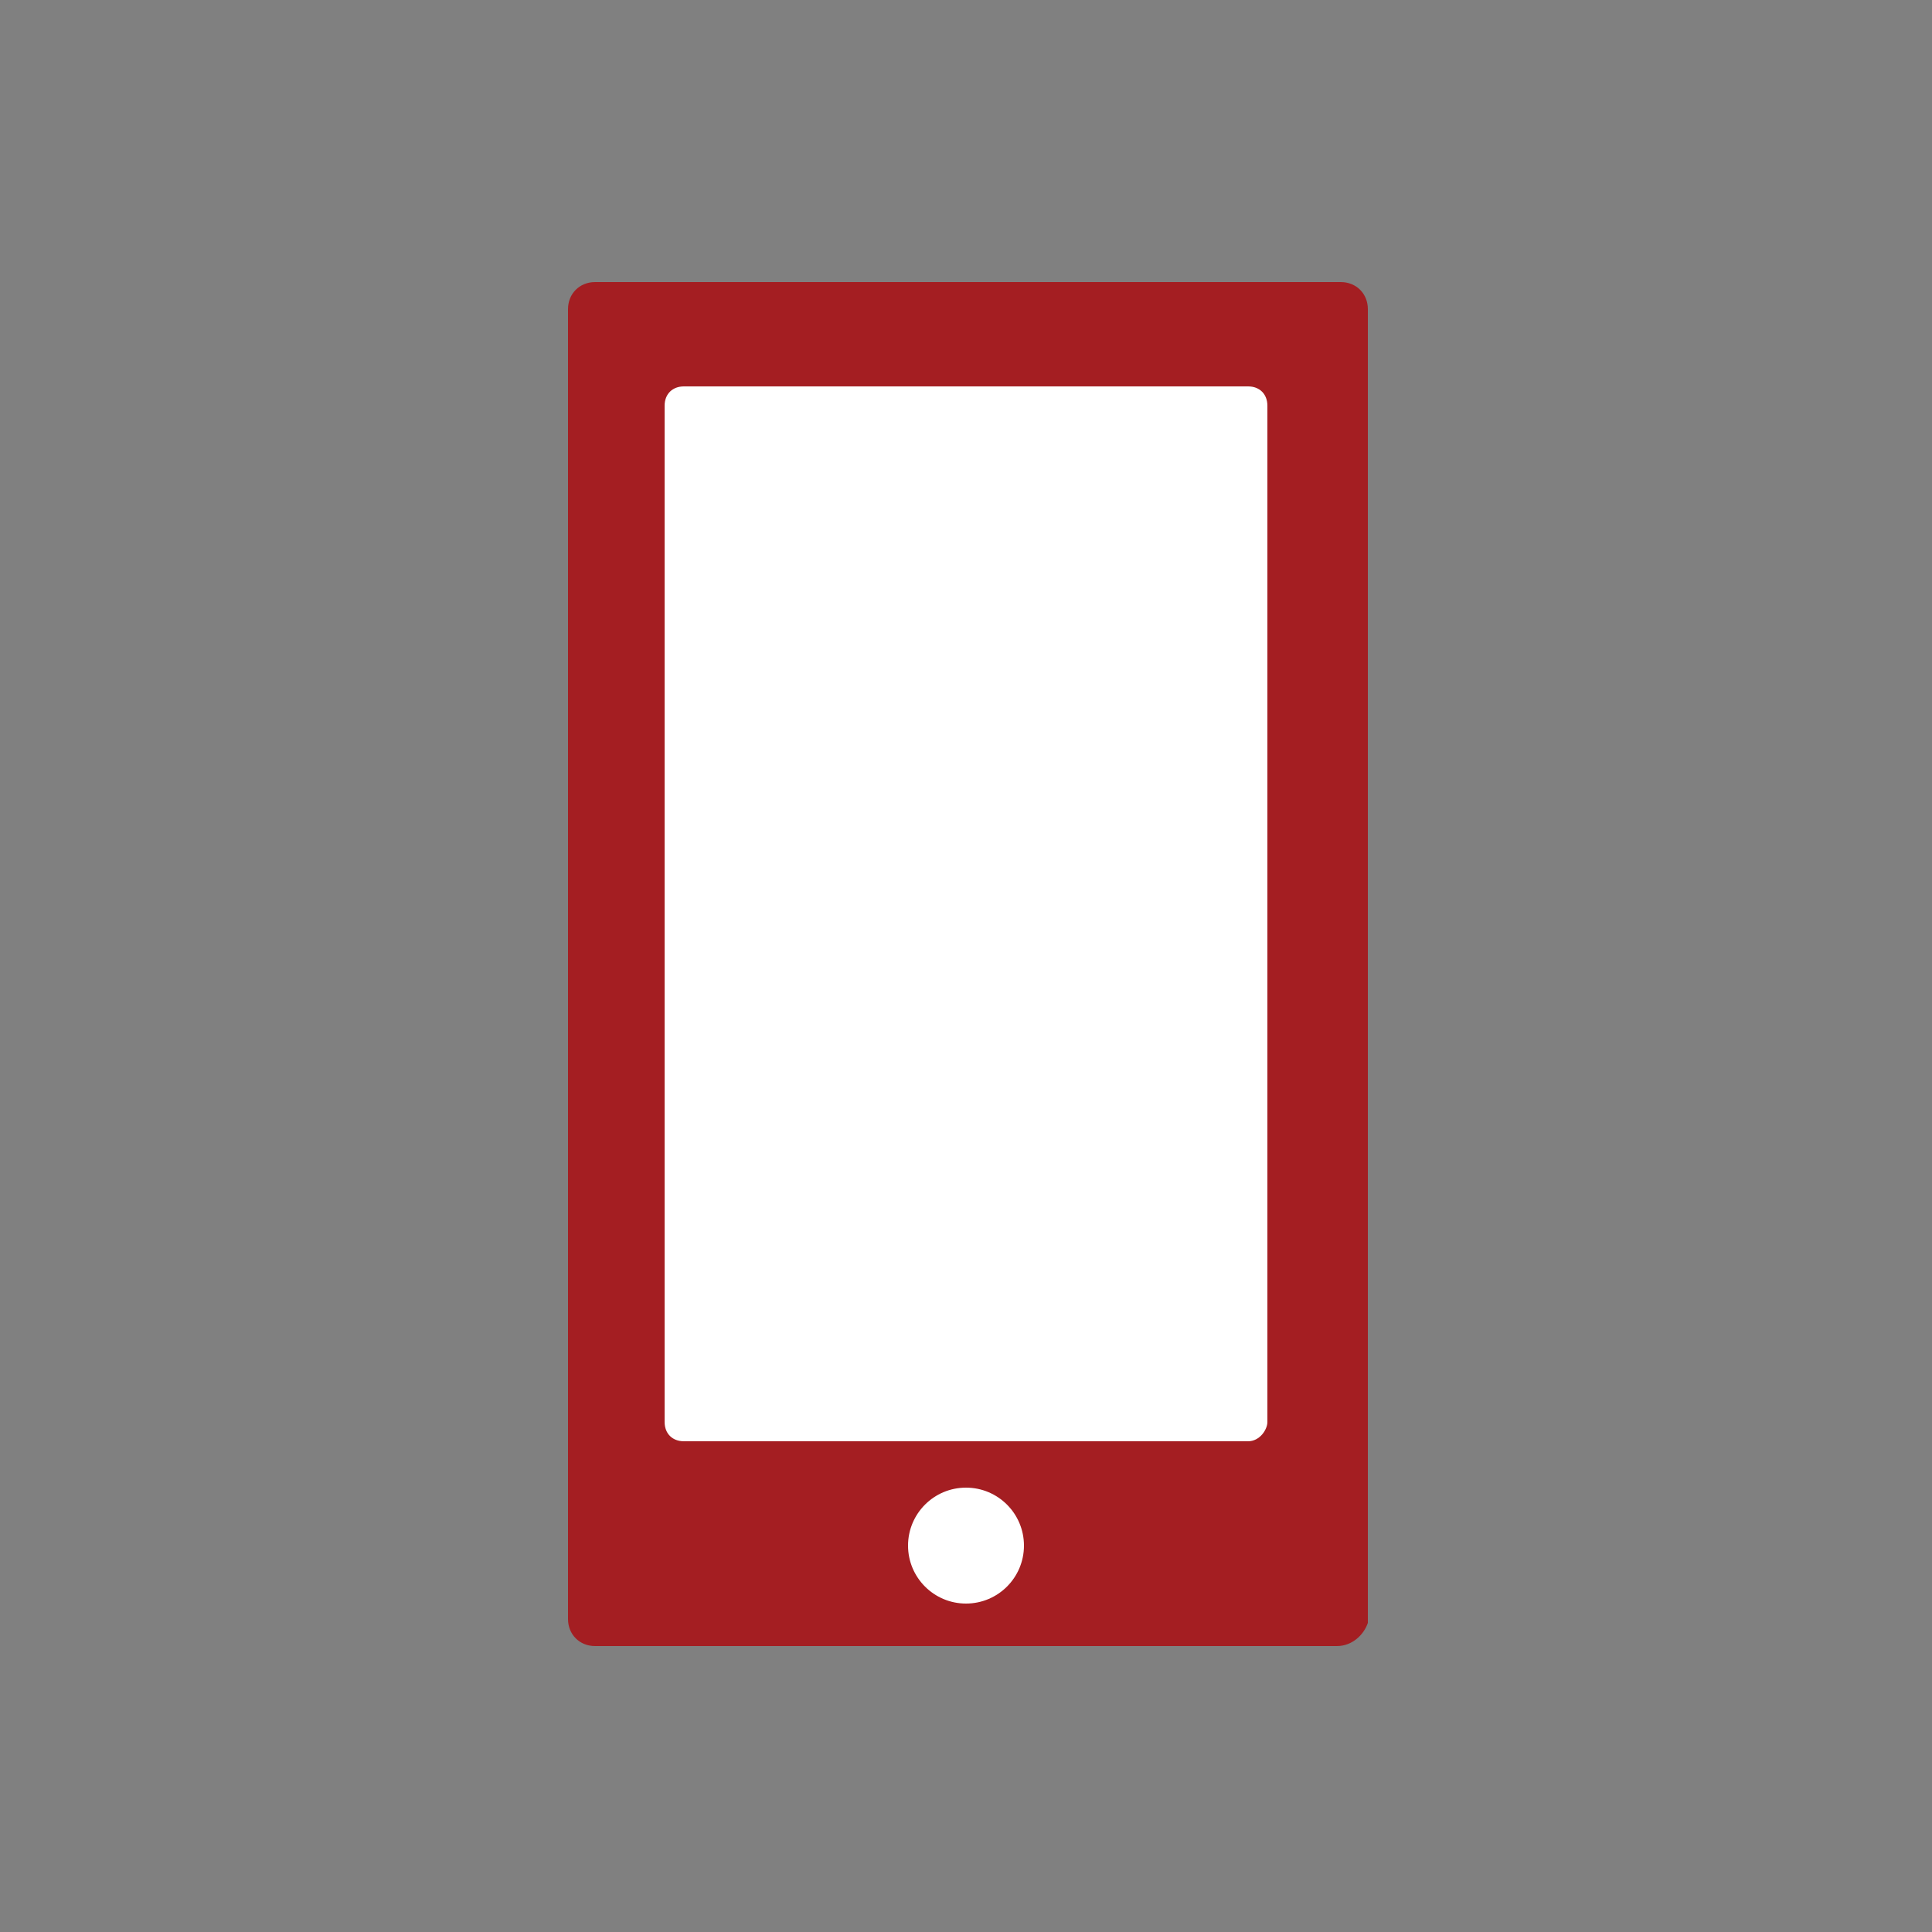 <?xml version="1.0" encoding="UTF-8"?> <!-- Generator: Adobe Illustrator 24.0.2, SVG Export Plug-In . SVG Version: 6.00 Build 0) --> <svg xmlns="http://www.w3.org/2000/svg" xmlns:xlink="http://www.w3.org/1999/xlink" x="0px" y="0px" viewBox="0 0 50 50" style="enable-background:new 0 0 50 50;" xml:space="preserve"><rect x="0" y="0" width="50" height="50" fill="#808080" stroke="none"/> <style type="text/css"> .st0{fill:#376386;} .st1{clip-path:url(#SVGID_4_);} .st2{fill:none;stroke:#A81B1B;stroke-width:15;stroke-miterlimit:10;} .st3{clip-path:url(#SVGID_8_);} .st4{fill:none;stroke:#3C6C87;stroke-width:15;stroke-miterlimit:10;} .st5{clip-path:url(#SVGID_12_);} .st6{clip-path:url(#SVGID_16_);} .st7{fill:#323B43;} .st8{fill:url(#SVGID_17_);} .st9{fill:#B31C1B;} .st10{fill:#DAE4EA;} .st11{fill:#A00000;} .st12{fill:url(#SVGID_18_);} .st13{fill:#434B53;} .st14{fill:#B72126;} .st15{fill:#1D1D1B;} .st16{fill:url(#SVGID_19_);} .st17{fill:url(#SVGID_20_);} .st18{fill:none;stroke:url(#SVGID_21_);stroke-miterlimit:10;} .st19{fill:url(#SVGID_22_);} .st20{fill:url(#SVGID_23_);} .st21{fill:url(#SVGID_24_);} .st22{fill:url(#SVGID_25_);} .st23{fill:url(#SVGID_26_);} .st24{fill:url(#SVGID_27_);} .st25{fill:url(#SVGID_28_);} .st26{fill:#FFFFFF;} .st27{fill:url(#SVGID_29_);} .st28{fill:url(#SVGID_30_);} .st29{fill:#610000;} .st30{fill:url(#SVGID_31_);} .st31{fill:url(#SVGID_32_);} .st32{fill:url(#SVGID_33_);} .st33{fill:url(#SVGID_34_);} .st34{fill:url(#SVGID_35_);} .st35{fill:url(#SVGID_36_);} .st36{fill:url(#SVGID_37_);} .st37{fill:url(#SVGID_38_);} .st38{fill:#F9F9F9;} .st39{fill:url(#SVGID_39_);} .st40{fill:url(#SVGID_40_);} .st41{fill:url(#SVGID_41_);} .st42{fill:url(#SVGID_42_);} .st43{fill:url(#SVGID_43_);} .st44{fill:url(#SVGID_44_);} .st45{fill:url(#SVGID_45_);} .st46{fill:url(#SVGID_46_);} .st47{fill:url(#SVGID_47_);} .st48{fill:url(#SVGID_48_);} .st49{fill:url(#SVGID_49_);} .st50{fill:url(#SVGID_50_);} .st51{fill:url(#SVGID_51_);} .st52{fill:none;stroke:#9CFF00;stroke-width:1.486;stroke-miterlimit:10;} .st53{fill:url(#SVGID_52_);} .st54{fill:url(#SVGID_53_);} .st55{fill:url(#SVGID_54_);} .st56{fill:url(#SVGID_55_);} .st57{fill:url(#SVGID_56_);} .st58{fill:url(#SVGID_57_);} .st59{fill:url(#SVGID_58_);} .st60{fill:url(#SVGID_59_);} .st61{fill:url(#SVGID_60_);} .st62{fill:url(#SVGID_61_);} .st63{fill:url(#SVGID_62_);} .st64{fill:#A41E22;} .st65{fill:none;stroke:#FFFFFF;stroke-width:0.2;stroke-miterlimit:10;} .st66{fill:none;stroke:#FFFFFF;stroke-width:0.3;stroke-miterlimit:10;} .st67{fill:none;stroke:#FFFFFF;stroke-width:2.094;stroke-miterlimit:10;} </style> <g id="Layer_1"> <g> <path class="st64" d="M34.6,42.6H15.4c-0.4,0-0.7-0.3-0.7-0.7V8c0-0.4,0.3-0.7,0.7-0.7h19.3c0.4,0,0.7,0.3,0.7,0.7V42 C35.3,42.3,35,42.6,34.6,42.6z"></path> <path class="st26" d="M32.3,37.3H17.7c-0.3,0-0.5-0.2-0.5-0.5V10.5c0-0.3,0.2-0.5,0.5-0.5h14.6c0.3,0,0.5,0.2,0.5,0.5v26.3 C32.8,37,32.6,37.3,32.3,37.3z"></path> <ellipse class="st26" cx="25" cy="40" rx="1.5" ry="1.5"></ellipse> </g> </g> <g id="Layer_2"> </g> </svg> 